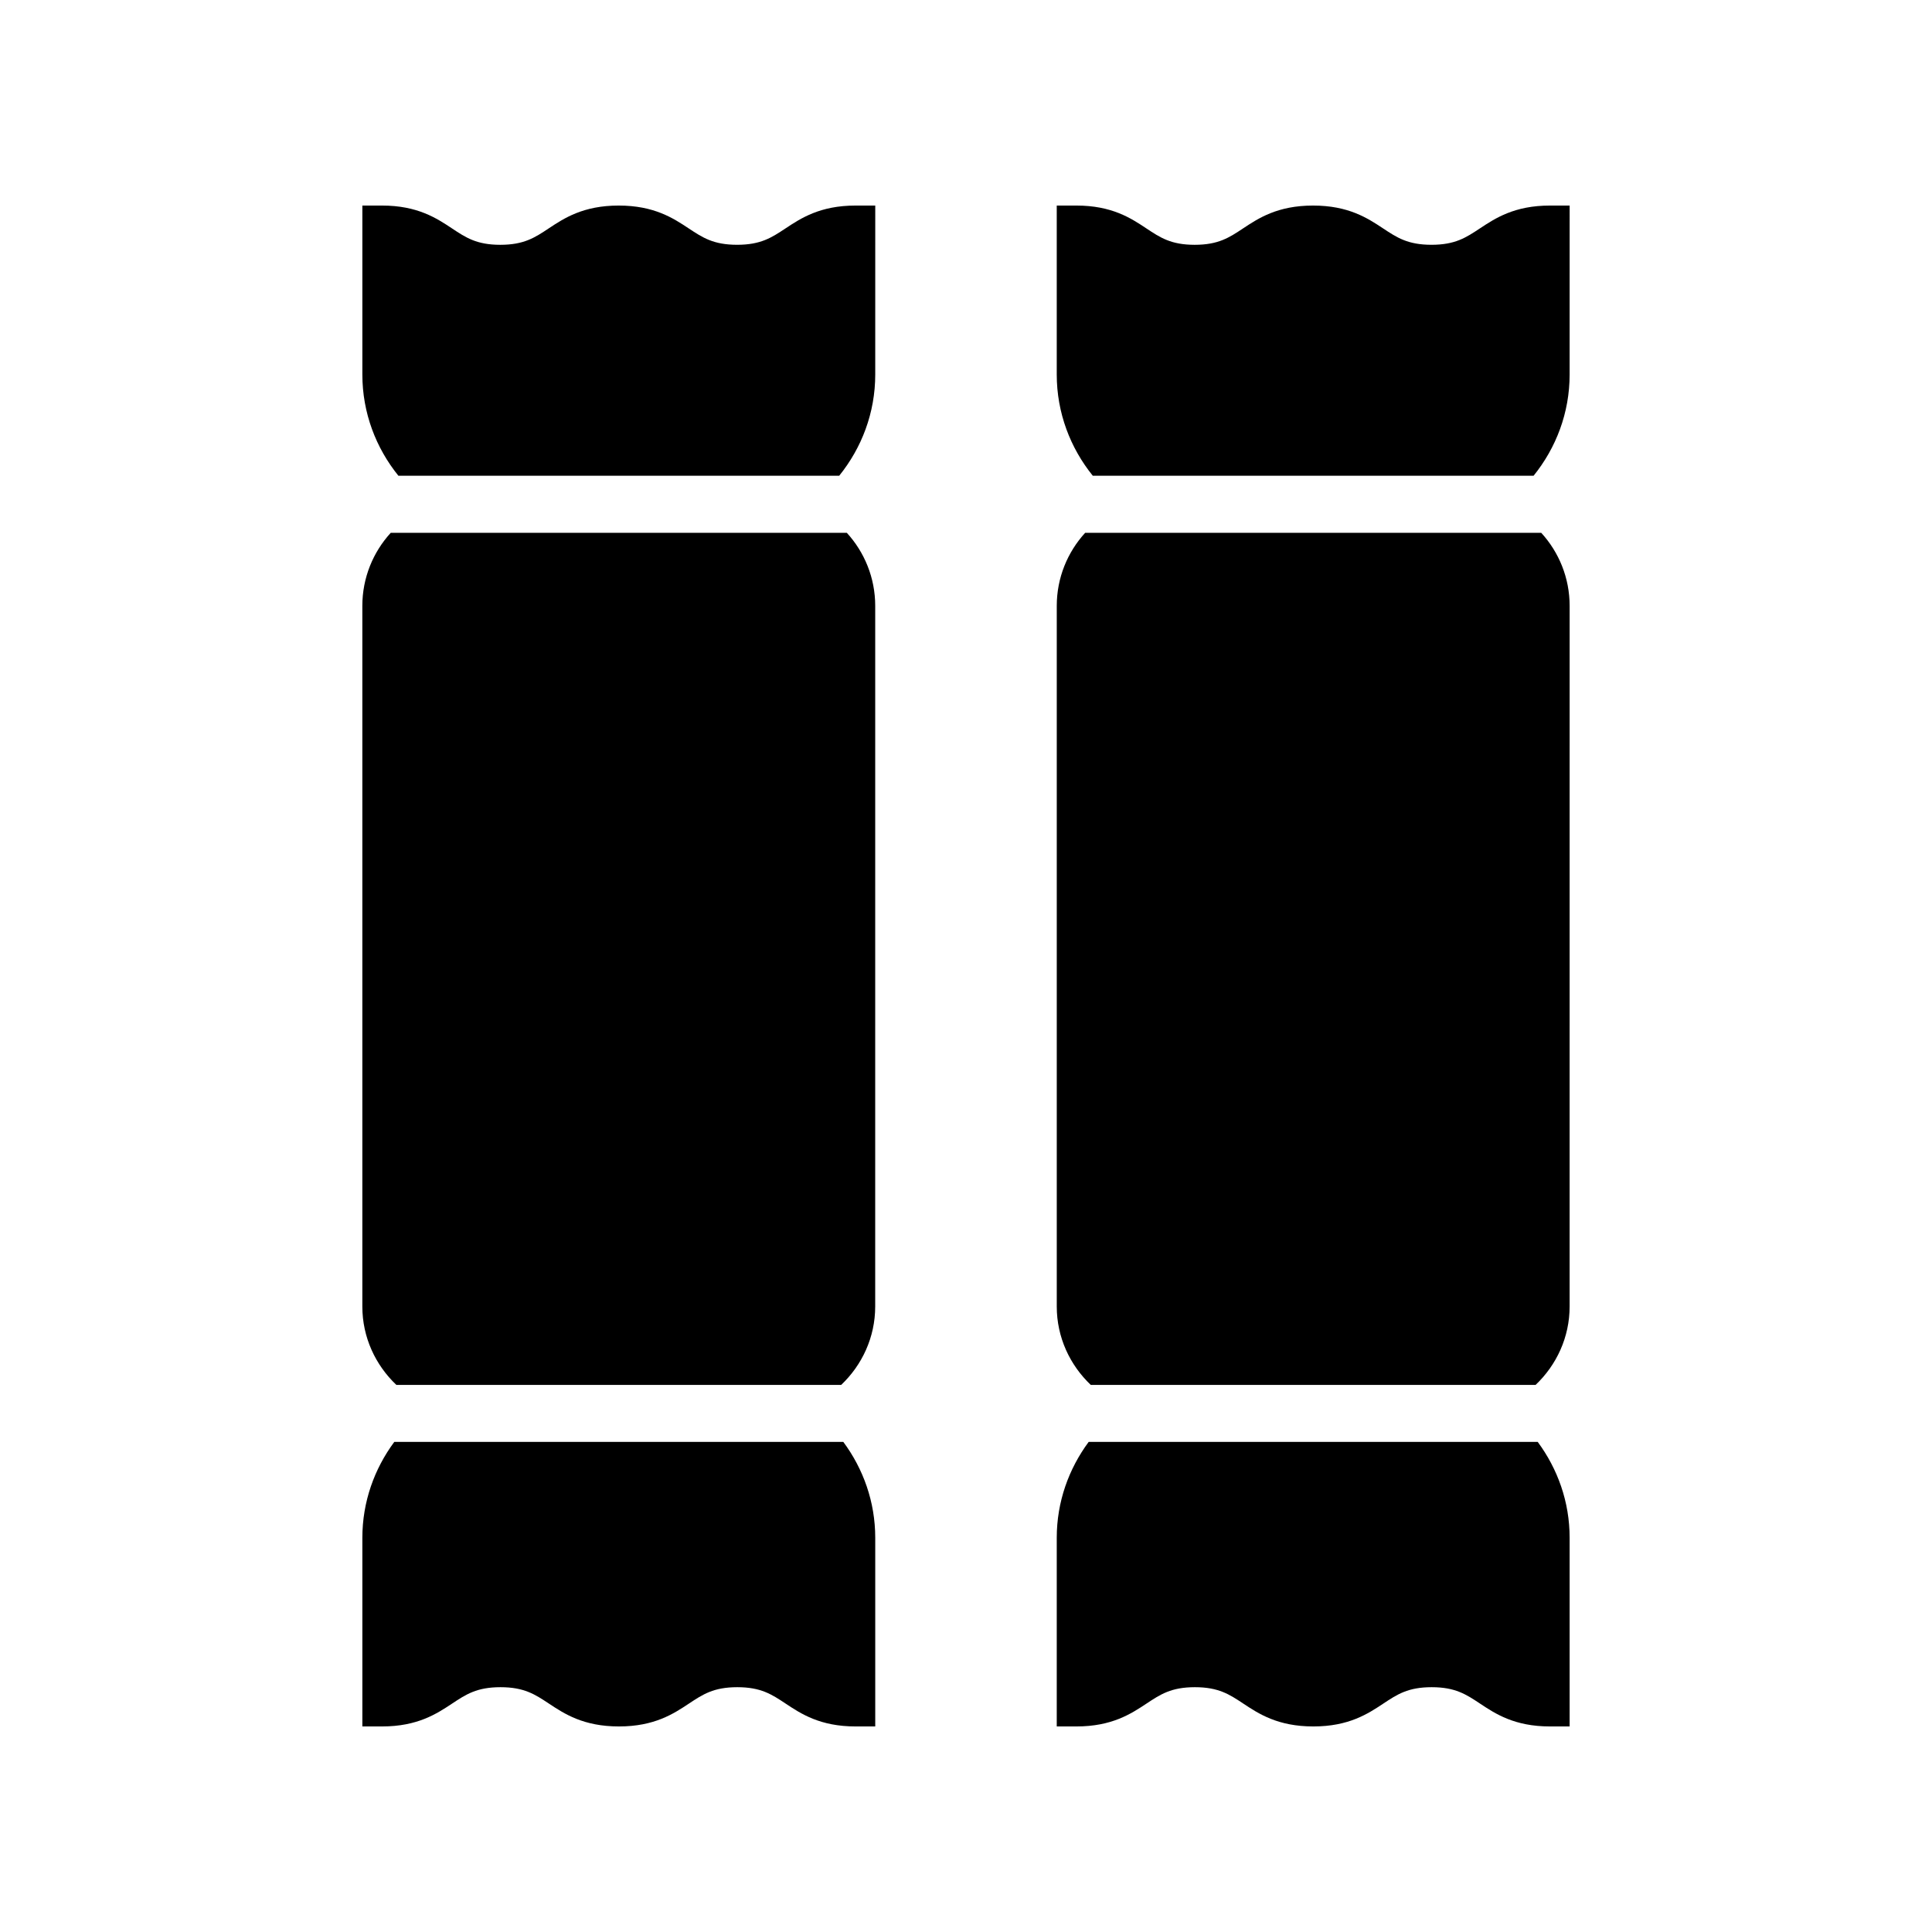 <?xml version="1.0" encoding="UTF-8"?>
<!-- The Best Svg Icon site in the world: iconSvg.co, Visit us! https://iconsvg.co -->
<svg fill="#000000" width="800px" height="800px" version="1.1" viewBox="144 144 512 512" xmlns="http://www.w3.org/2000/svg">
 <g>
  <path d="m248.49 526.12c-5.277 7.121-8.461 15.879-8.461 25.41v49.996h5.219c9.422 0 14.5-3.367 18.582-6.07 3.652-2.422 6.535-4.332 12.809-4.332 6.269 0 9.156 1.914 12.809 4.332 4.078 2.703 9.156 6.07 18.578 6.07 9.414 0 14.488-3.367 18.566-6.07 3.648-2.422 6.531-4.332 12.797-4.332 6.262 0 9.141 1.91 12.789 4.332 4.074 2.703 9.141 6.07 18.551 6.07h5.219v-49.996c0-9.527-3.18-18.285-8.461-25.41z"/>
  <path d="m247.55 285.2c-4.672 5.113-7.527 11.91-7.527 19.367v185.66c0 8.195 3.496 15.543 9.012 20.785h117.89c5.516-5.242 9.012-12.59 9.012-20.785l0.004-185.66c0-7.457-2.856-14.258-7.531-19.371z"/>
  <path d="m352.15 204.54c-3.652 2.422-6.535 4.332-12.809 4.332-6.269 0-9.16-1.914-12.812-4.332-4.082-2.703-9.156-6.066-18.574-6.066-9.414 0-14.488 3.367-18.566 6.07-3.648 2.422-6.531 4.332-12.805 4.332-6.254 0-9.133-1.91-12.781-4.332-4.07-2.703-9.145-6.07-18.555-6.07h-5.219v44.777c0 10.172 3.613 19.473 9.551 26.828l116.82-0.004c5.938-7.356 9.547-16.652 9.547-26.824l0.004-44.777h-5.219c-9.418 0-14.496 3.363-18.578 6.066z"/>
  <path d="m536.17 204.54c-3.652 2.422-6.535 4.332-12.809 4.332-6.269 0-9.16-1.914-12.812-4.332-4.082-2.703-9.156-6.066-18.578-6.066-9.414 0-14.488 3.367-18.566 6.07-3.648 2.422-6.531 4.332-12.805 4.332-6.254 0-9.133-1.91-12.781-4.332-4.066-2.703-9.141-6.07-18.551-6.07h-5.219v44.777c0 10.172 3.613 19.473 9.551 26.828l116.82-0.004c5.938-7.356 9.547-16.652 9.547-26.824l0.004-44.777h-5.219c-9.418 0-14.496 3.363-18.578 6.066z"/>
  <path d="m432.51 526.12c-5.277 7.121-8.461 15.879-8.461 25.41v49.996h5.219c9.422 0 14.5-3.367 18.582-6.07 3.652-2.422 6.535-4.332 12.809-4.332 6.269 0 9.156 1.914 12.809 4.332 4.078 2.703 9.156 6.07 18.578 6.07 9.414 0 14.488-3.367 18.566-6.07 3.648-2.422 6.531-4.332 12.797-4.332 6.262 0 9.141 1.91 12.789 4.332 4.074 2.703 9.141 6.07 18.551 6.07h5.219v-49.996c0-9.527-3.18-18.285-8.461-25.41z"/>
  <path d="m431.58 285.2c-4.672 5.113-7.527 11.91-7.527 19.367v185.66c0 8.195 3.496 15.543 9.012 20.785h117.89c5.516-5.242 9.012-12.59 9.012-20.785l0.004-185.66c0-7.457-2.856-14.258-7.531-19.371z"/>
 </g>
</svg>